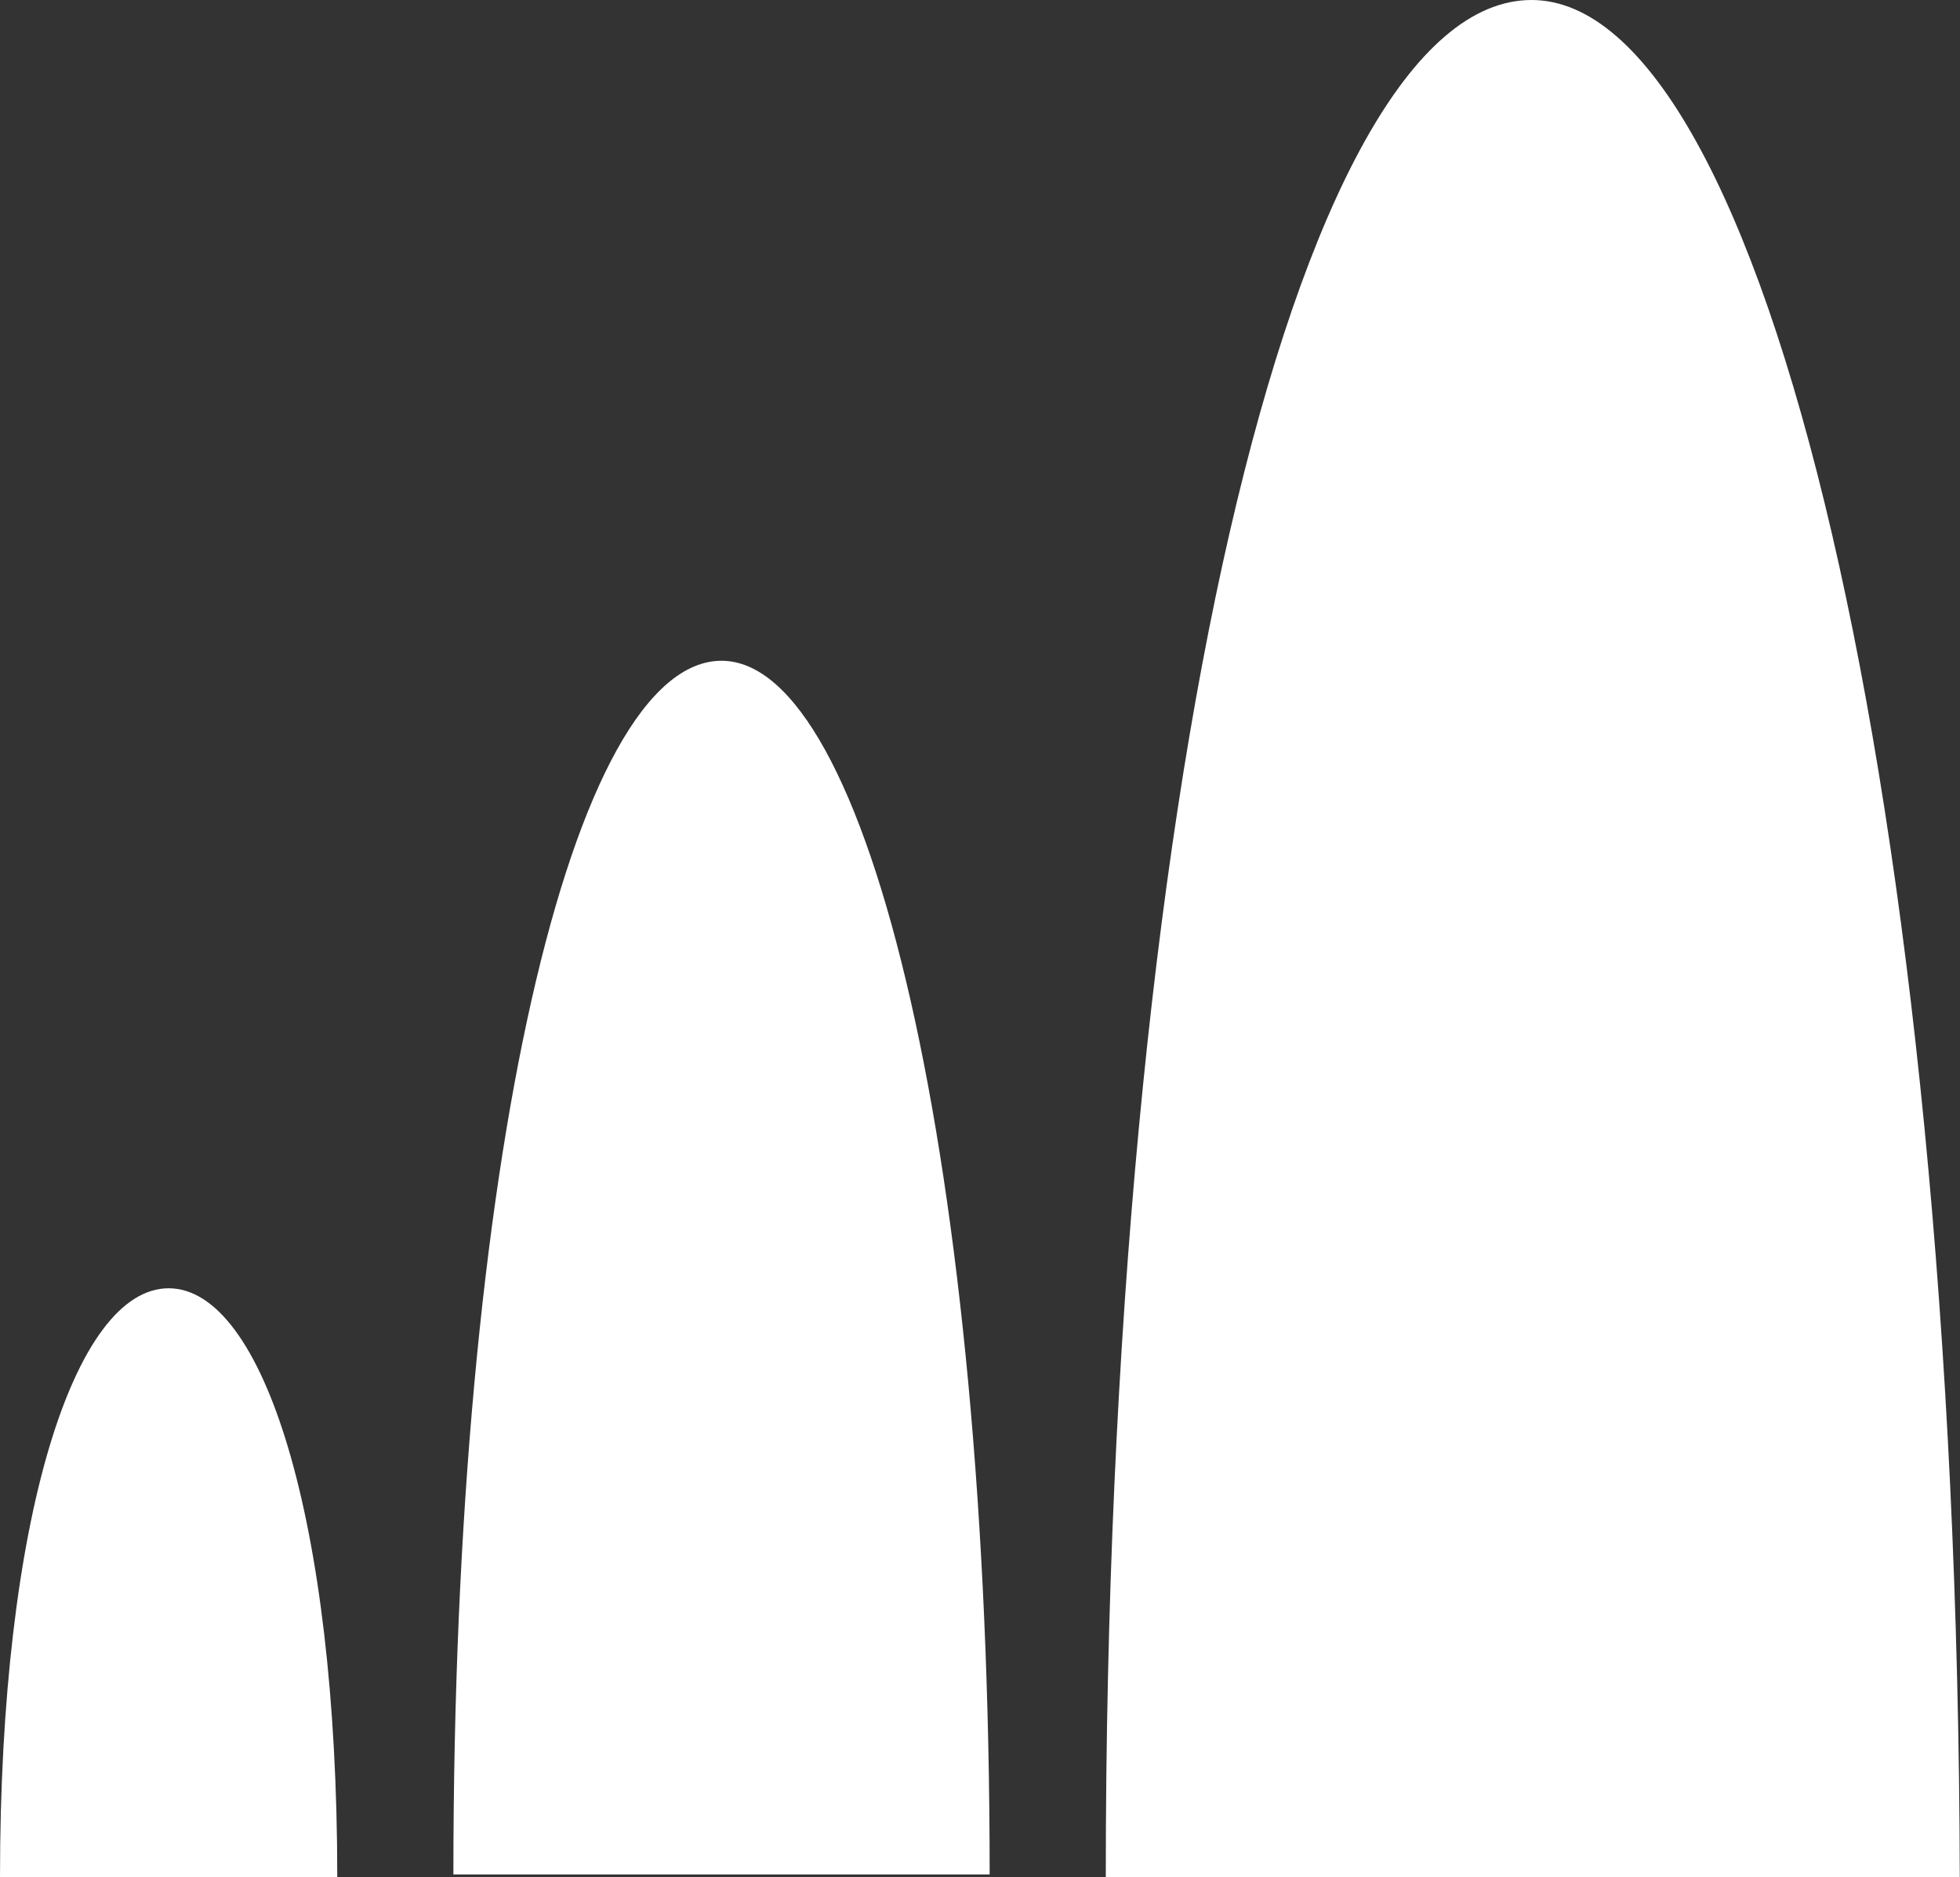 <svg xmlns="http://www.w3.org/2000/svg" id="prefix__amplitudo_logo_new" width="28" height="26.815" data-name="amplitudo logo new" viewBox="0 0 28 26.815">
    <rect x="0" y="0" width="28" height="26.815" fill="#333333" stroke="none"/>
    <defs>
        <style>
            .prefix__cls-1{fill:#fff}
        </style>
    </defs>
    <path id="prefix__Path_8159" d="M2.409 46.6C1.066 46.6 0 49.878 0 55.012h4.818c0-5.134-1.066-8.412-2.409-8.412" class="prefix__cls-1" data-name="Path 8159" transform="translate(0 -28.197)"/>
    <path id="prefix__Path_8160" d="M46.082 0C42.685 0 40 11.374 40 26.815h12.2C52.164 11.374 49.4 0 46.082 0" class="prefix__cls-1" data-name="Path 8160" transform="translate(-24.203)"/>
    <path id="prefix__Path_8161" d="M20.231 23.9c-2.131 0-3.831 7.148-3.831 17.337h7.661c0-10.189-1.738-17.337-3.831-17.337" class="prefix__cls-1" data-name="Path 8161" transform="translate(-9.923 -14.461)"/>
</svg>
